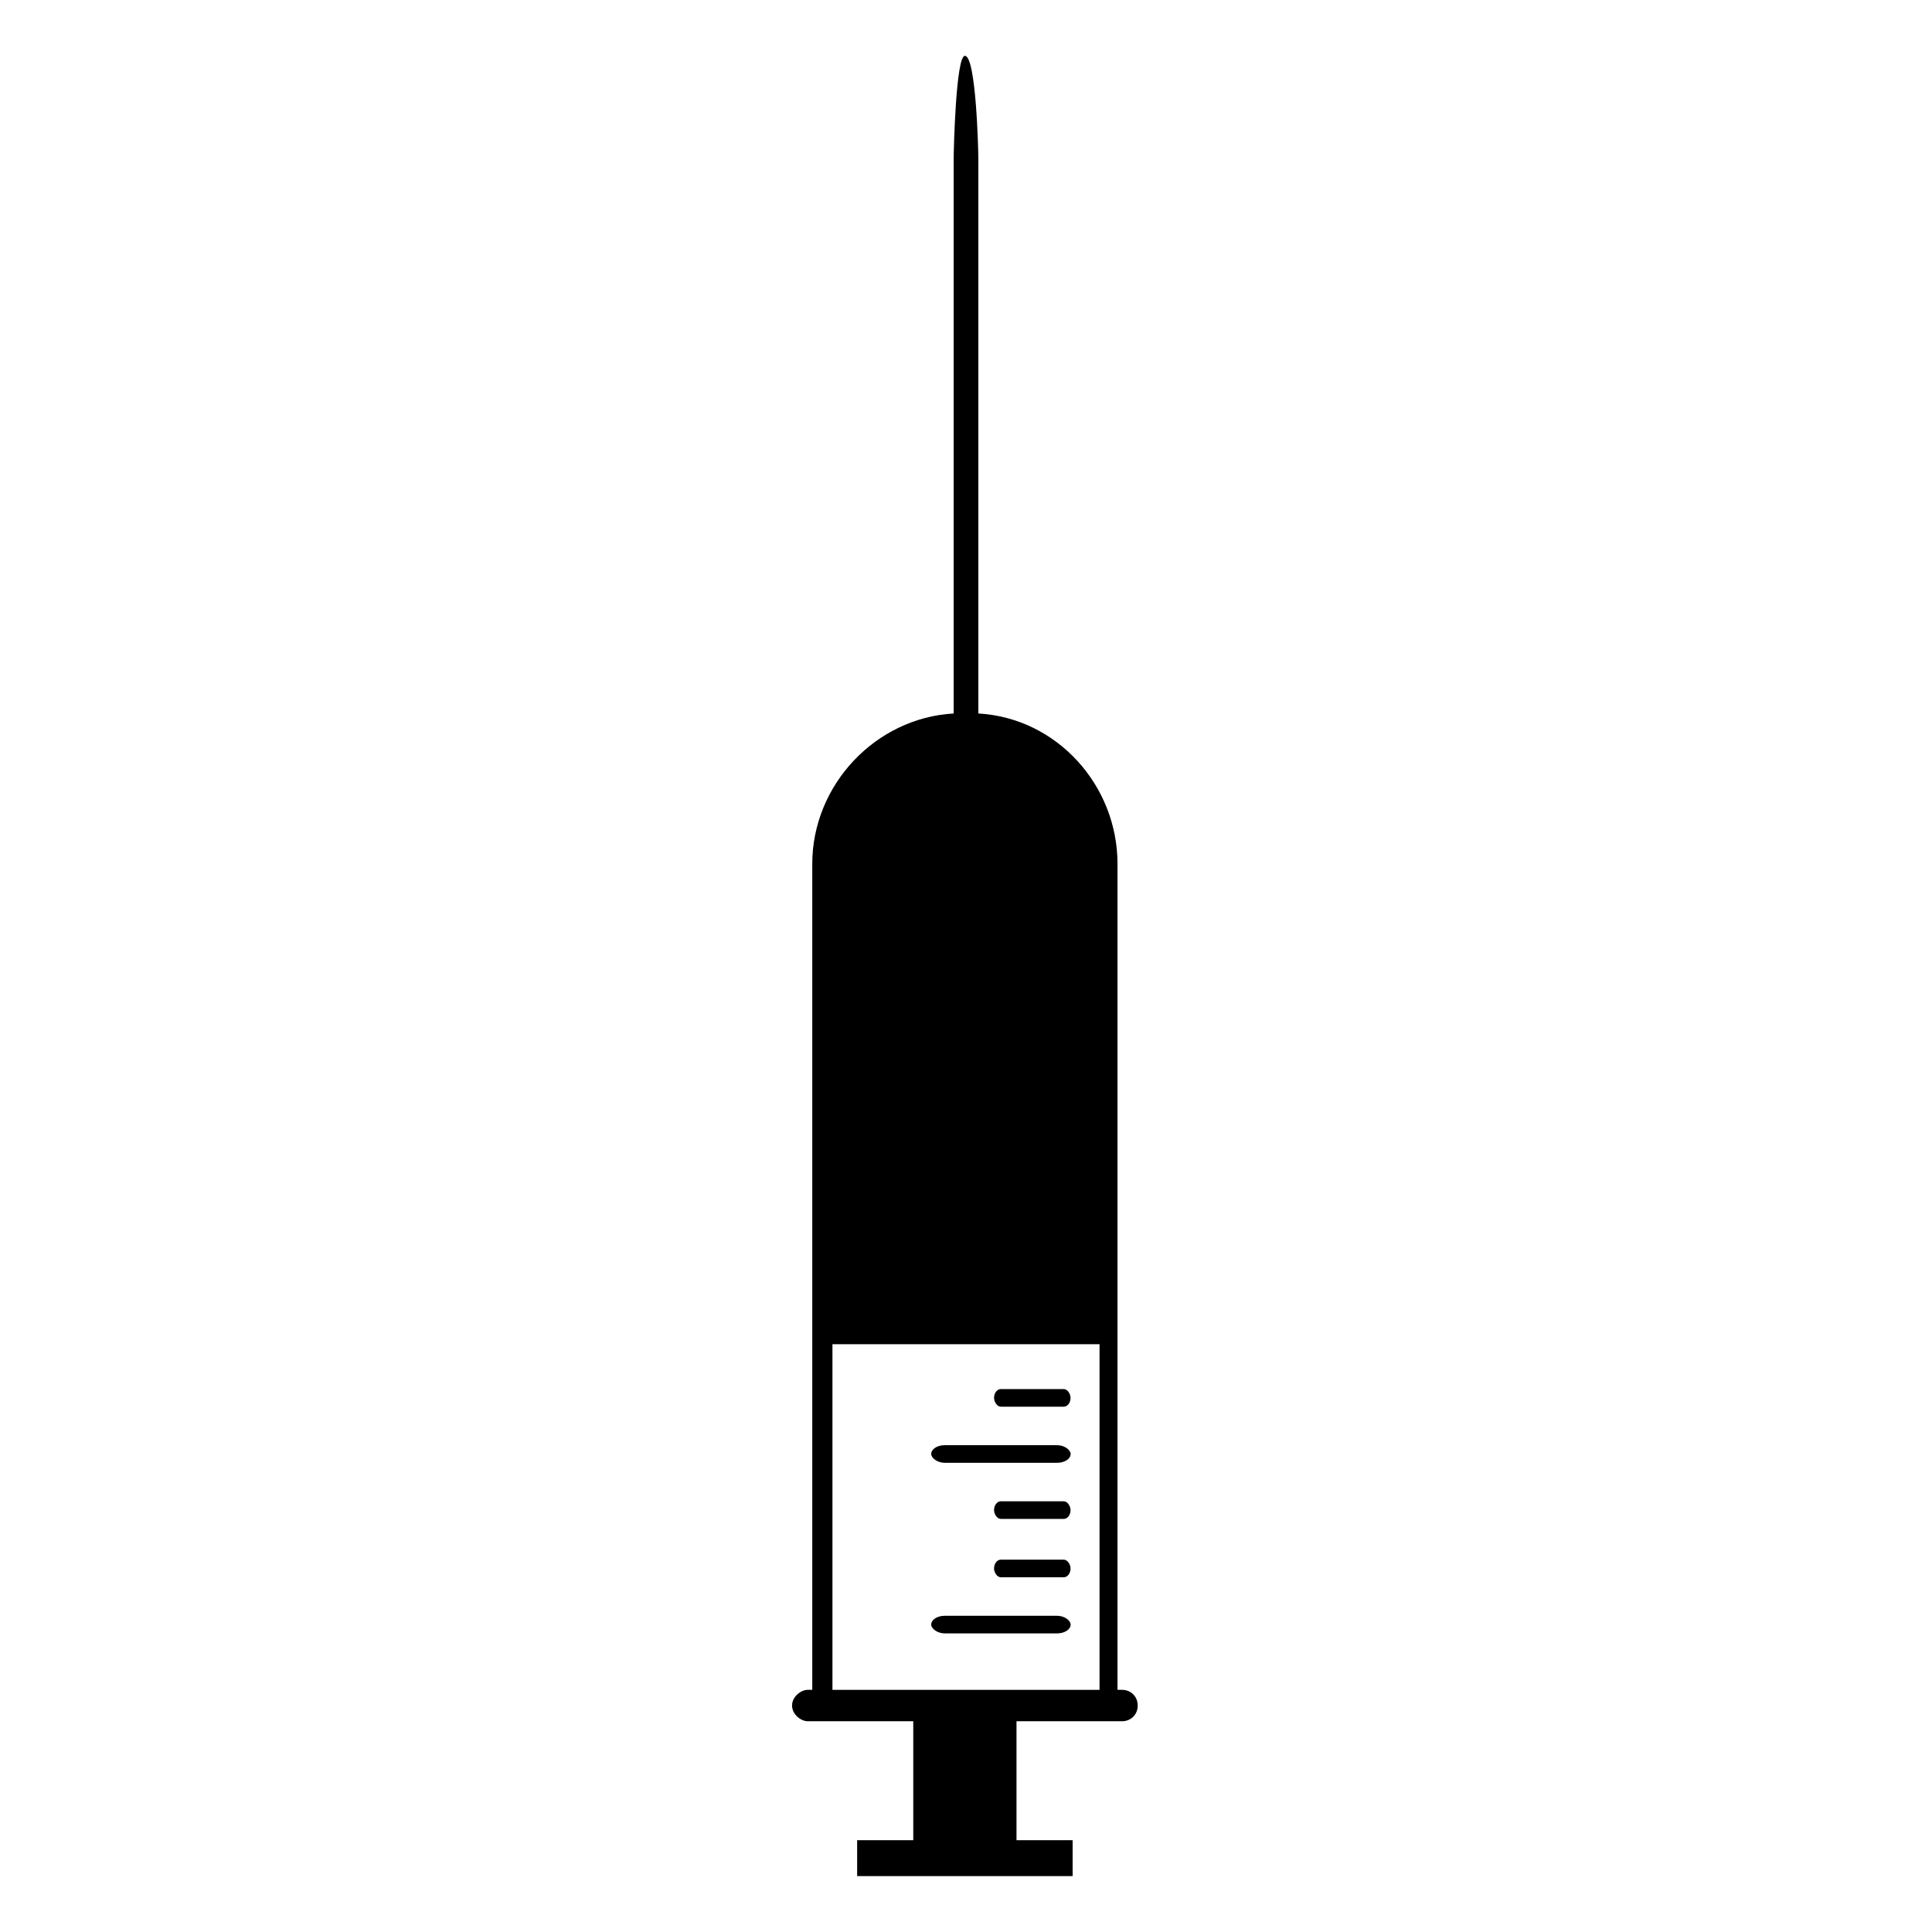 <?xml version="1.0" encoding="UTF-8"?>
<!-- The Best Svg Icon site in the world: iconSvg.co, Visit us! https://iconsvg.co -->
<svg fill="#000000" width="800px" height="800px" version="1.1" viewBox="144 144 512 512" xmlns="http://www.w3.org/2000/svg">
 <g fill-rule="evenodd">
  <path d="m403.27 333.08c20.82 1.191 36.879 19.035 36.879 39.852v218.89h1.191c2.379 0 4.164 1.785 4.164 4.164 0 2.379-1.785 4.164-4.164 4.164h-27.957v31.523h14.871v9.516h-57.102v-9.516h14.871v-31.523h-27.957c-1.785 0-4.164-1.785-4.164-4.164 0-2.379 2.379-4.164 4.164-4.164h1.191v-218.89c0-20.82 16.656-38.664 37.473-39.852v-146.92c0-2.379 0.594-27.363 2.973-27.363 2.973 0 3.57 24.98 3.57 27.363v146.92zm-38.664 258.75h70.781v-91.602h-70.781z"/>
  <path d="m394.35 572.2h29.812c1.973 0 3.57 1.289 3.57 2.332 0 1.289-1.598 2.332-3.57 2.332h-29.812c-1.973 0-3.57-1.289-3.57-2.332 0-1.289 1.598-2.332 3.57-2.332z"/>
  <path d="m409.22 557.33h16.699c0.984 0 1.785 1.289 1.785 2.332 0 1.289-0.801 2.332-1.785 2.332h-16.699c-0.984 0-1.785-1.289-1.785-2.332 0-1.289 0.801-2.332 1.785-2.332z"/>
  <path d="m409.22 541.86h16.699c0.984 0 1.785 1.289 1.785 2.332 0 1.289-0.801 2.332-1.785 2.332h-16.699c-0.984 0-1.785-1.289-1.785-2.332 0-1.289 0.801-2.332 1.785-2.332z"/>
  <path d="m394.35 526.99h29.812c1.973 0 3.57 1.289 3.57 2.332 0 1.289-1.598 2.332-3.57 2.332h-29.812c-1.973 0-3.57-1.289-3.57-2.332 0-1.289 1.598-2.332 3.57-2.332z"/>
  <path d="m409.22 512.12h16.699c0.984 0 1.785 1.289 1.785 2.332 0 1.289-0.801 2.332-1.785 2.332h-16.699c-0.984 0-1.785-1.289-1.785-2.332 0-1.289 0.801-2.332 1.785-2.332z"/>
 </g>
</svg>